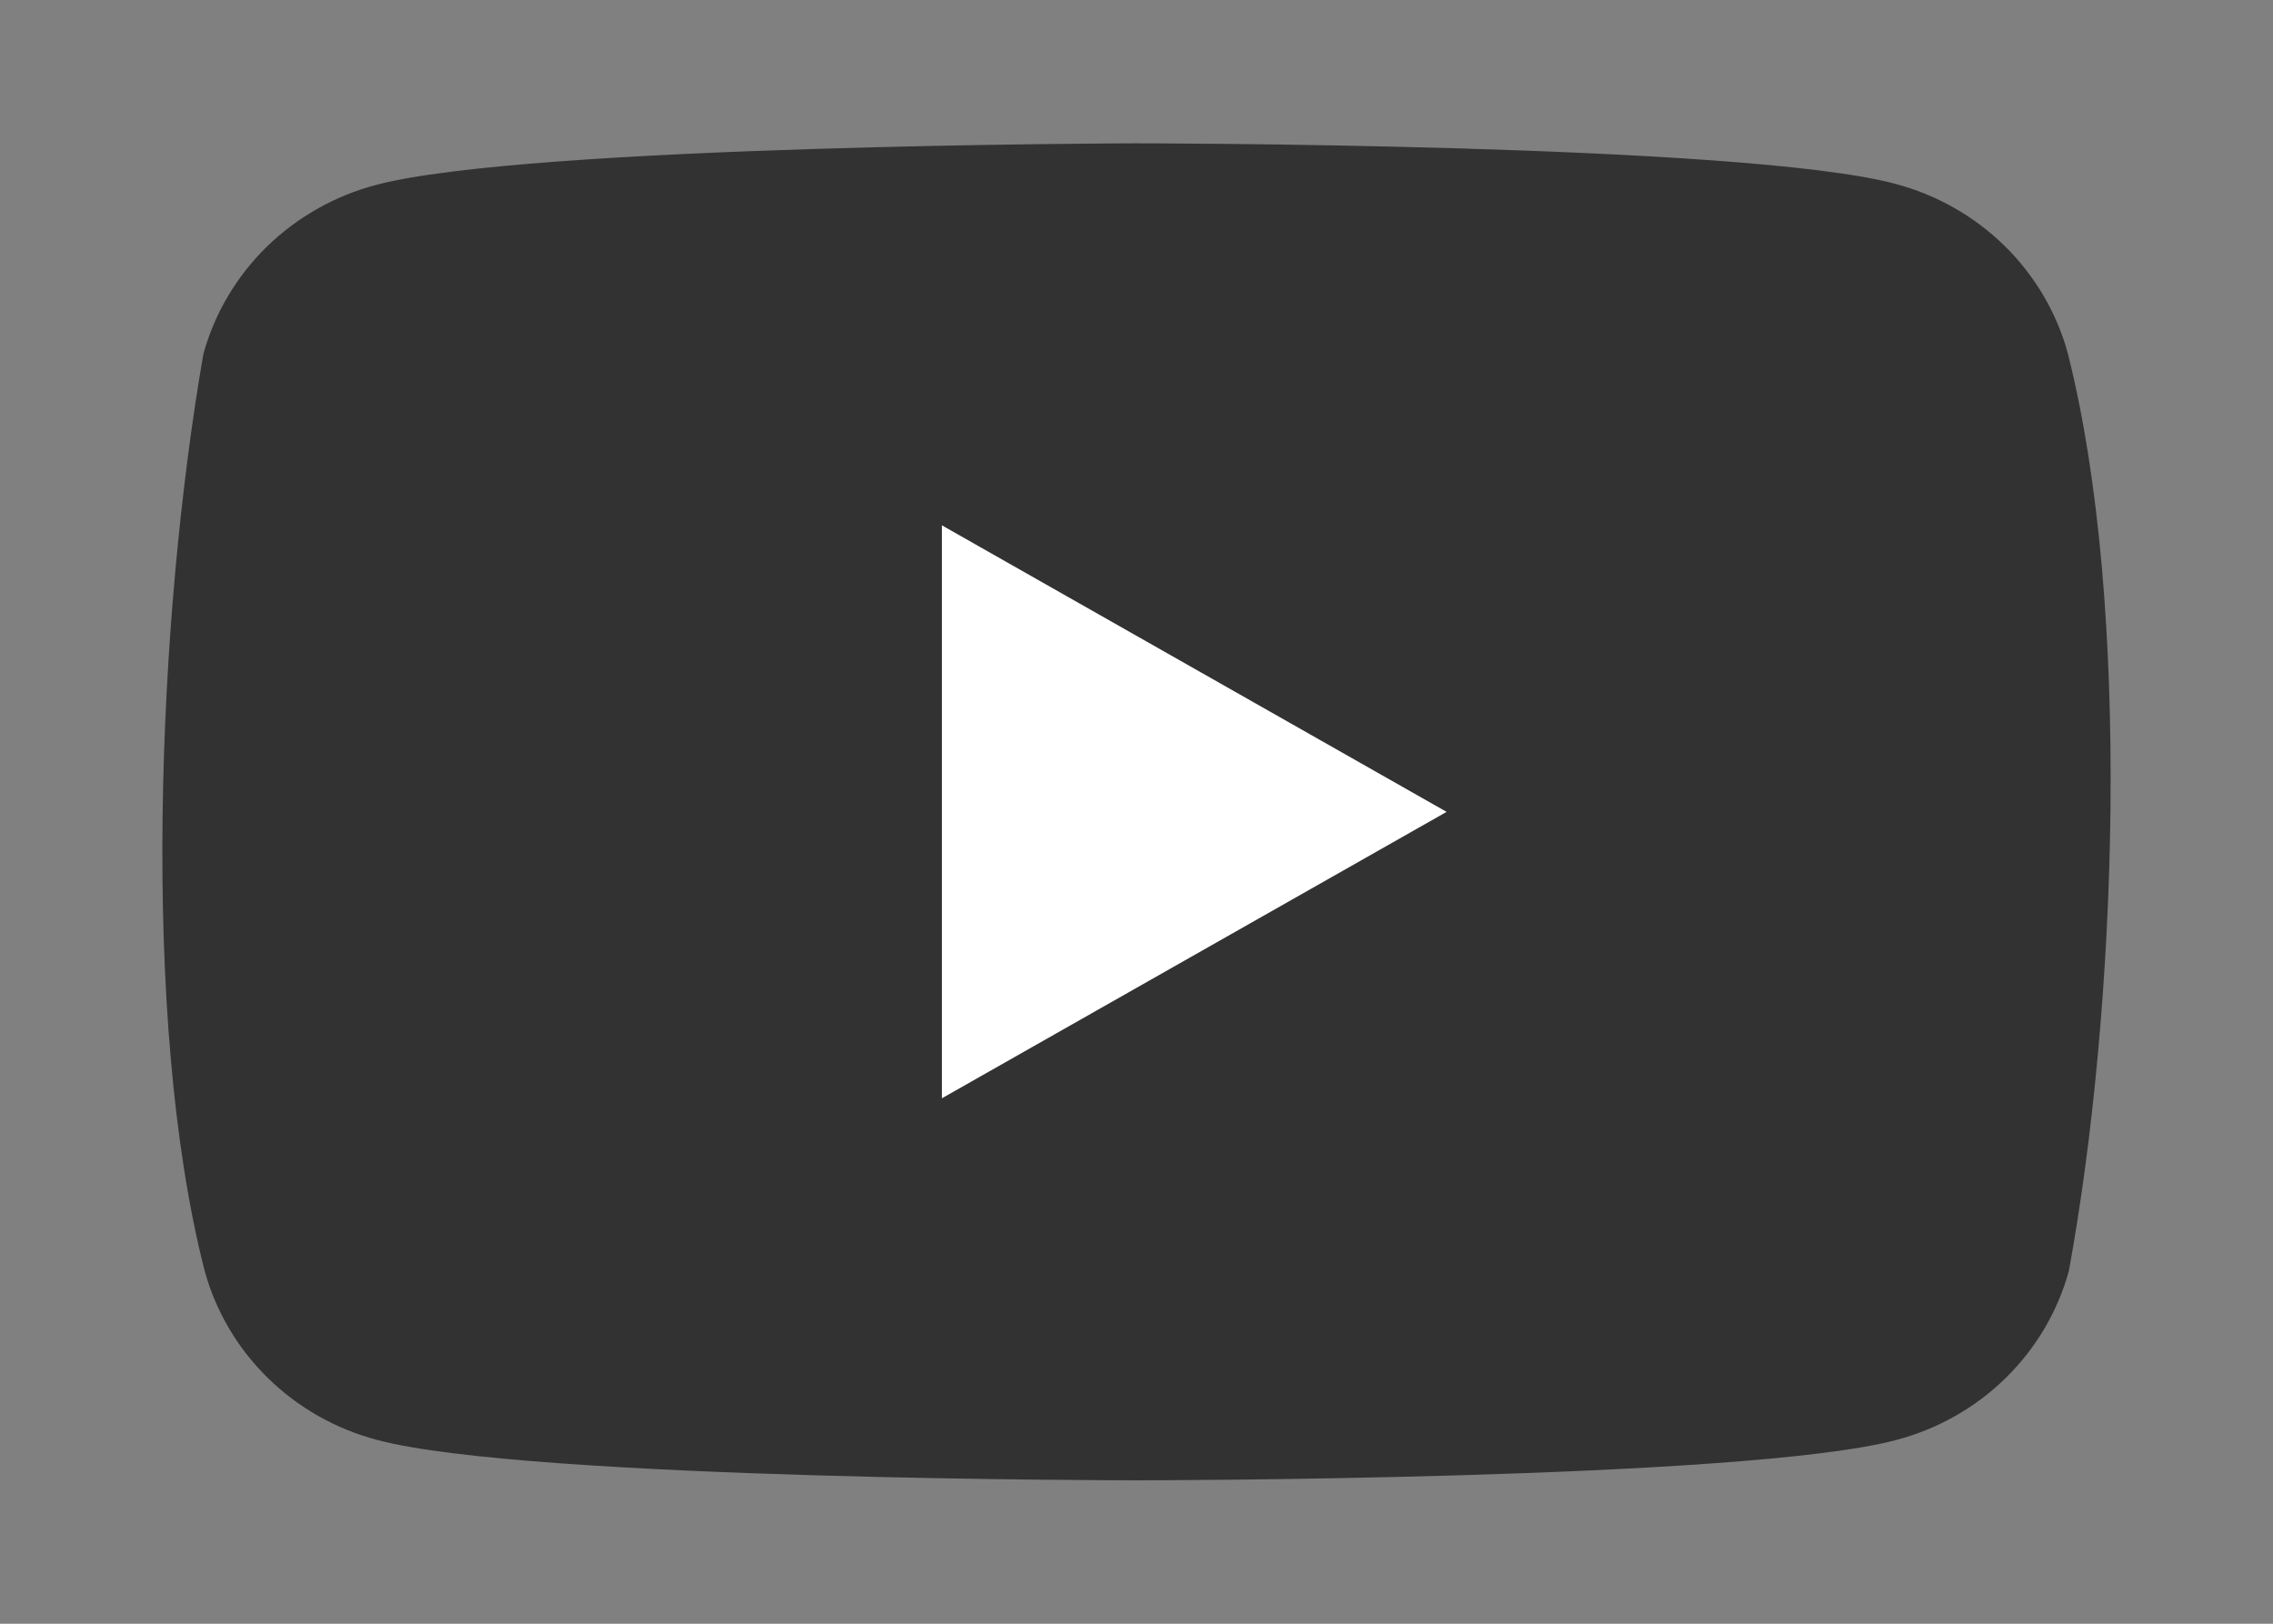 <svg width="21" height="15" viewBox="0 0 21 15" fill="none" xmlns="http://www.w3.org/2000/svg">
<rect x="0" y="0" width="21" height="15" fill="#808080" stroke="none"/>
<path d="M19.103 3.259C19 2.885 18.798 2.544 18.519 2.27C18.239 1.996 17.891 1.799 17.51 1.698C16.113 1.324 10.491 1.324 10.491 1.324C10.491 1.324 4.869 1.336 3.472 1.709C3.09 1.81 2.743 2.008 2.463 2.281C2.184 2.555 1.982 2.896 1.879 3.27C1.456 5.702 1.293 9.407 1.891 11.741C1.994 12.115 2.195 12.456 2.475 12.73C2.754 13.004 3.102 13.201 3.484 13.302C4.88 13.675 10.502 13.675 10.502 13.675C10.502 13.675 16.124 13.675 17.521 13.302C17.903 13.201 18.251 13.004 18.53 12.73C18.81 12.456 19.011 12.115 19.114 11.741C19.56 9.306 19.697 5.603 19.103 3.259Z" fill="#323232"/>
<path d="M8.702 10.146L13.365 7.5L8.702 4.853V10.146Z" fill="white"/>
</svg>

